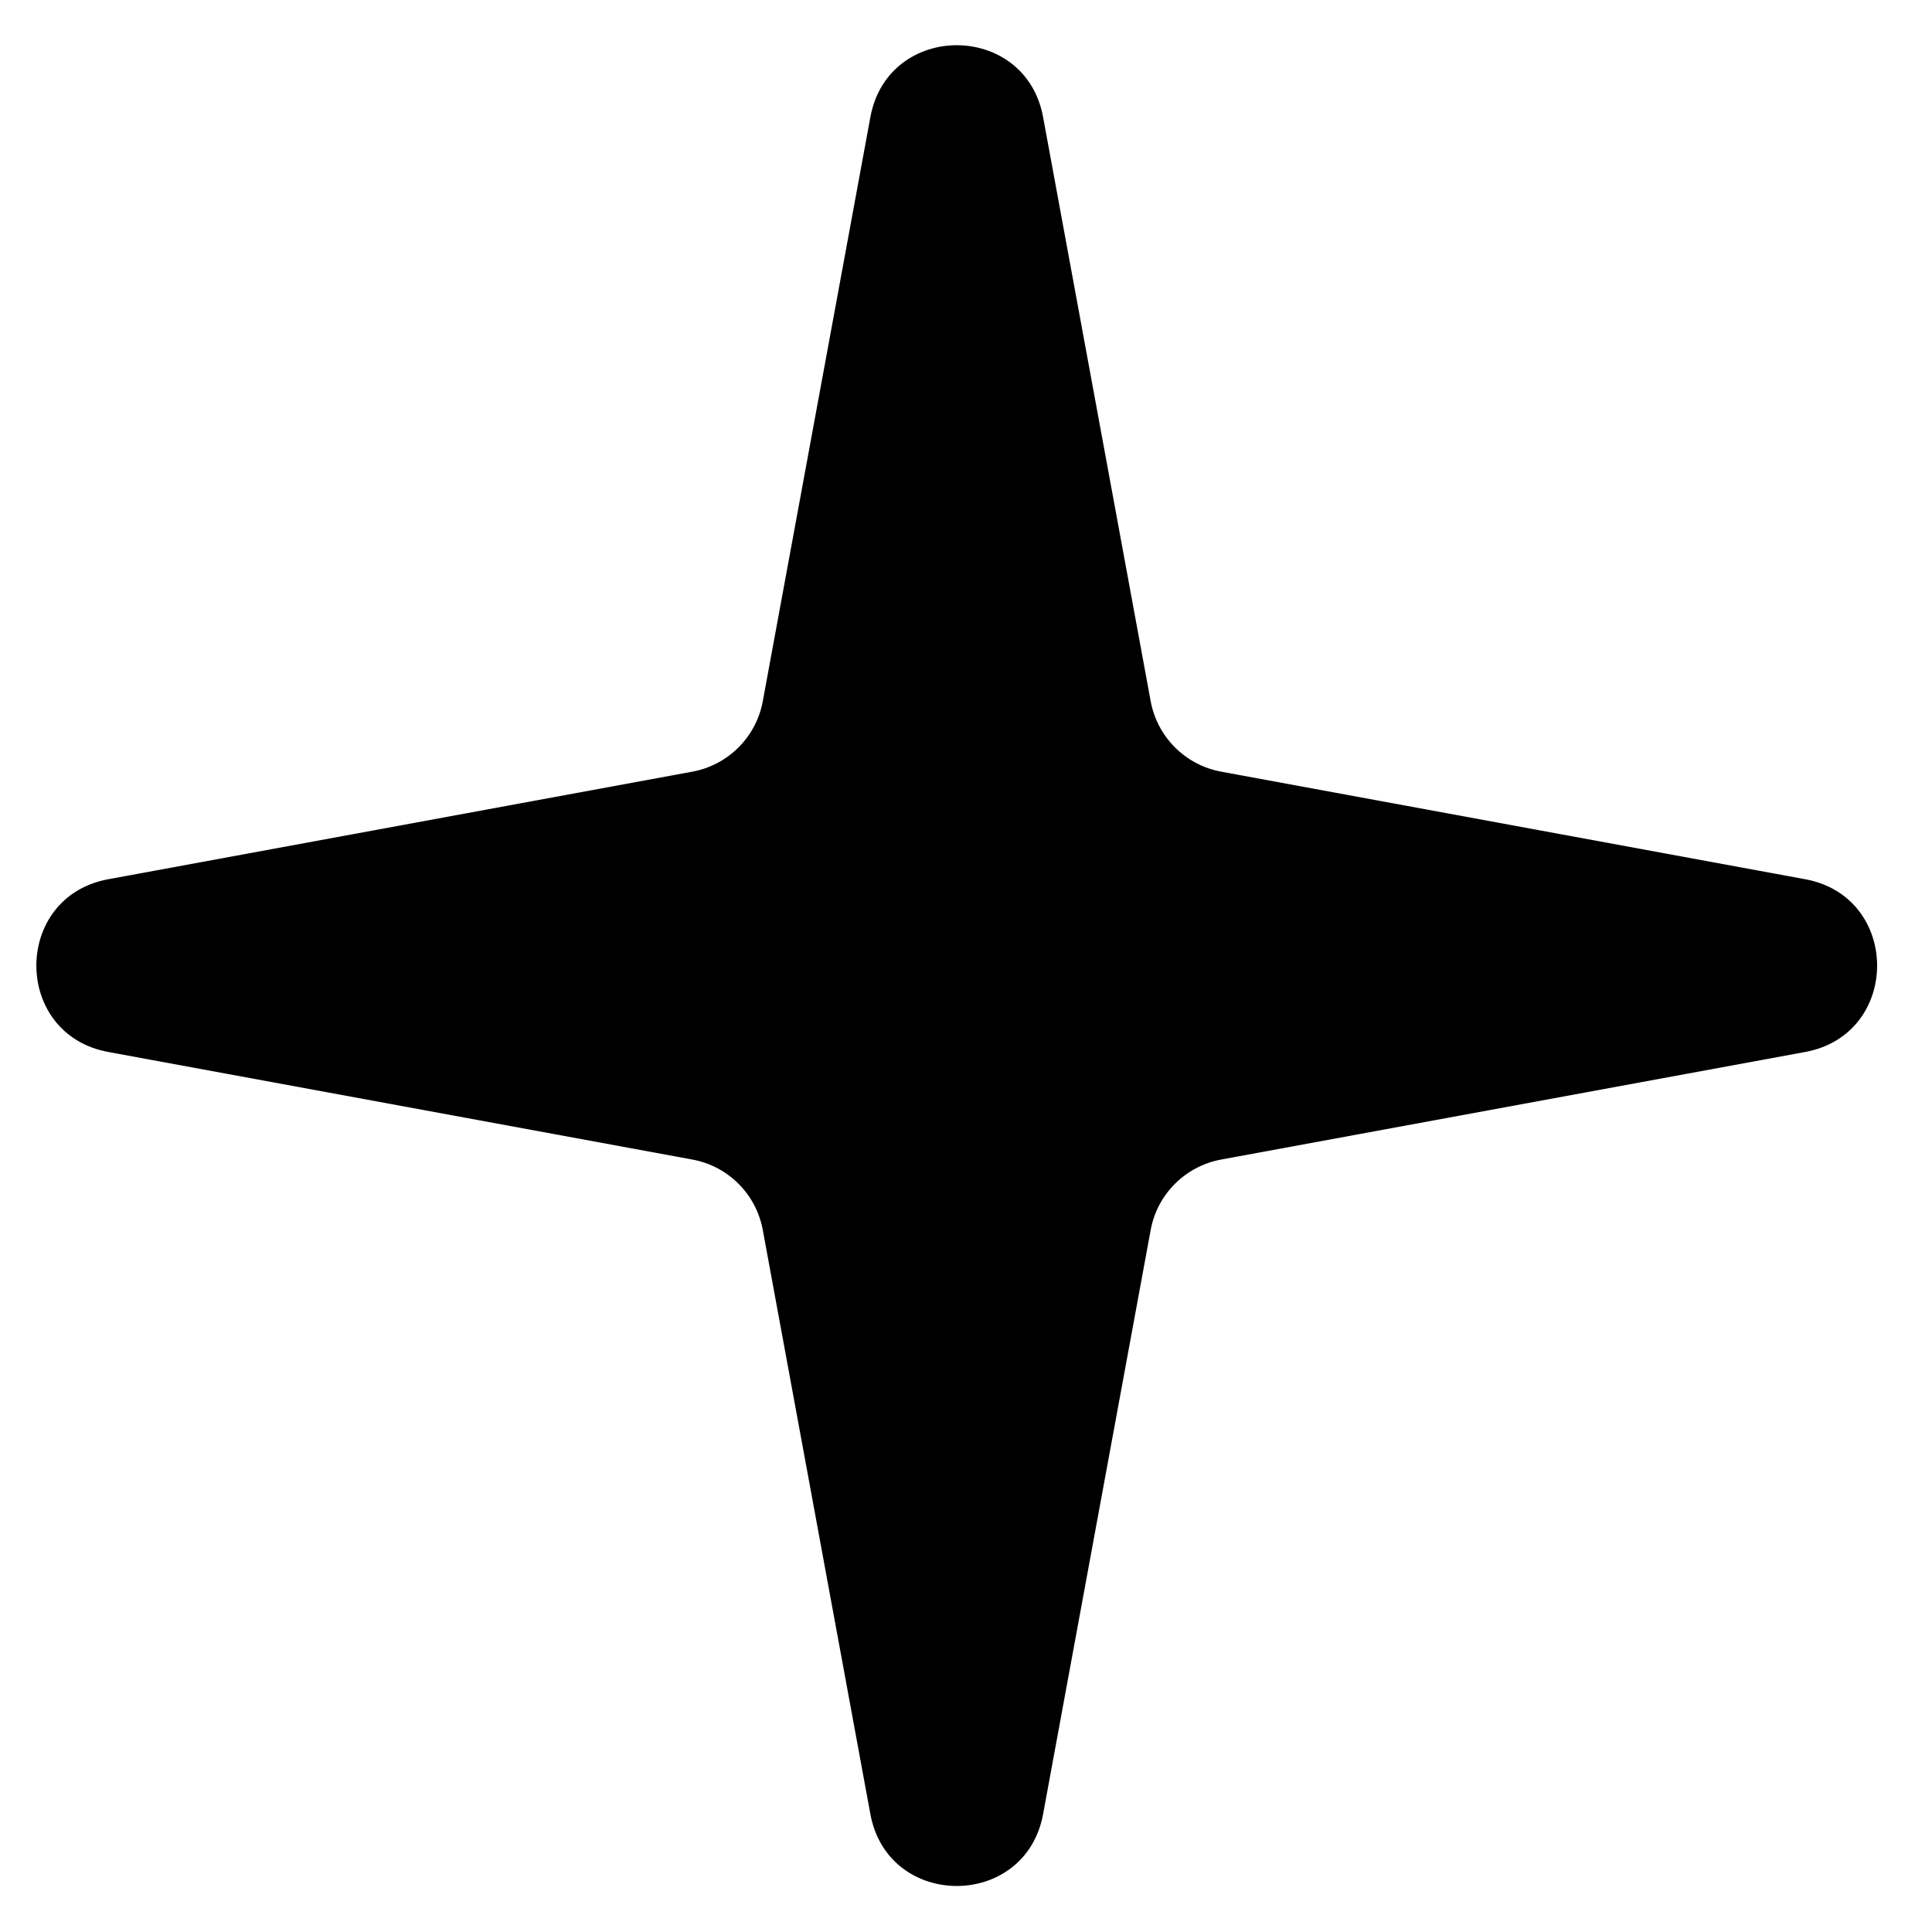<svg width="22" height="22" viewBox="0 0 22 22" fill="none" xmlns="http://www.w3.org/2000/svg">
<path d="M9.911 1.334C10.112 0.242 11.677 0.242 11.878 1.334L13.103 7.985C13.178 8.392 13.498 8.712 13.905 8.787L20.556 10.012C21.648 10.213 21.648 11.778 20.556 11.979L13.905 13.204C13.498 13.279 13.178 13.598 13.103 14.006L11.878 20.657C11.677 21.749 10.112 21.749 9.911 20.657L8.686 14.006C8.611 13.598 8.292 13.279 7.884 13.204L1.233 11.979C0.141 11.778 0.141 10.213 1.233 10.012L7.884 8.787C8.292 8.712 8.611 8.392 8.686 7.985L9.911 1.334Z" fill="black"/>
</svg>
